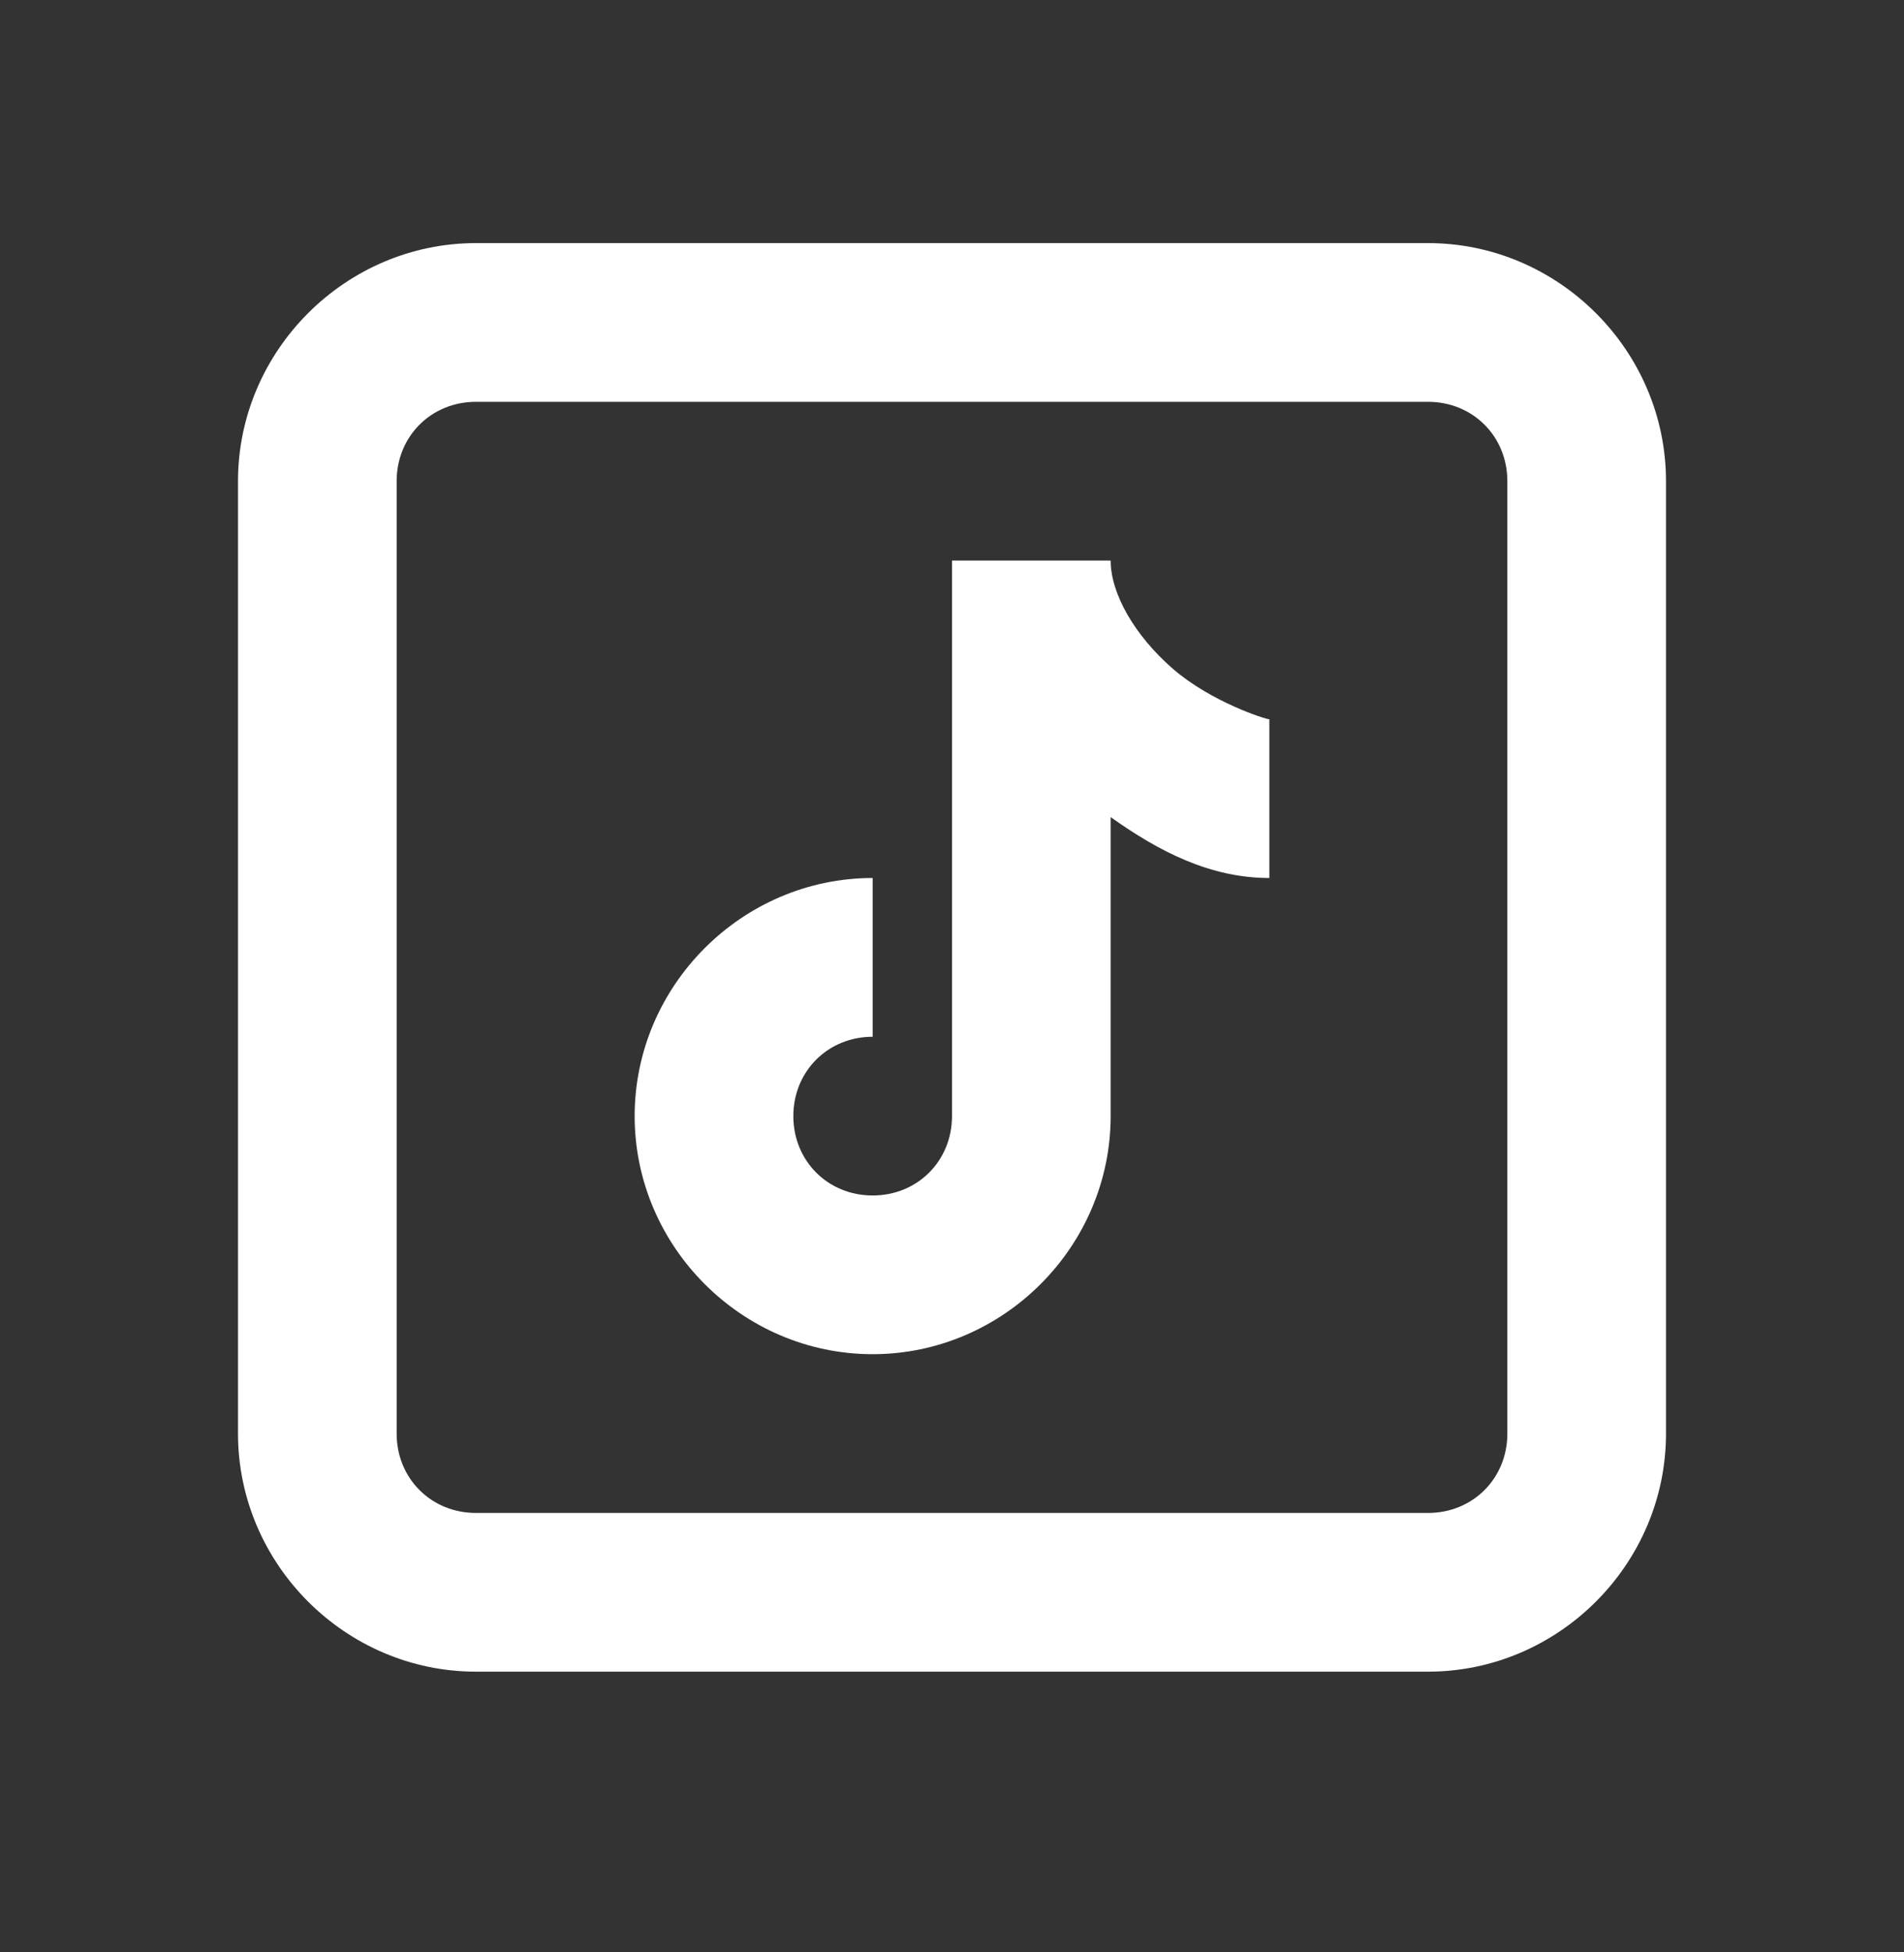 <svg width="40" height="41" viewBox="0 0 40 41" fill="none" xmlns="http://www.w3.org/2000/svg">
<rect x="0" y="0" width="40" height="41" fill="#333333" stroke="none"/>
<path d="M10 5.105C7.258 5.105 5 7.363 5 10.105V30.105C5 32.847 7.258 35.105 10 35.105H30C32.742 35.105 35 32.847 35 30.105V10.105C35 7.363 32.742 5.105 30 5.105H10ZM10 8.438H30C30.942 8.438 31.667 9.163 31.667 10.105V30.105C31.667 31.047 30.942 31.772 30 31.772H10C9.058 31.772 8.333 31.047 8.333 30.105V10.105C8.333 9.163 9.058 8.438 10 8.438ZM20 11.772V23.438C20 24.38 19.275 25.105 18.333 25.105C17.392 25.105 16.667 24.38 16.667 23.438C16.667 22.497 17.392 21.772 18.333 21.772V18.438C15.592 18.438 13.333 20.697 13.333 23.438C13.333 26.18 15.592 28.438 18.333 28.438C21.075 28.438 23.333 26.18 23.333 23.438V17.159C24.36 17.89 25.432 18.438 26.667 18.438V15.105C26.588 15.105 25.438 14.74 24.635 14.04C23.833 13.341 23.333 12.463 23.333 11.772H20Z" fill="white"/>
</svg>
